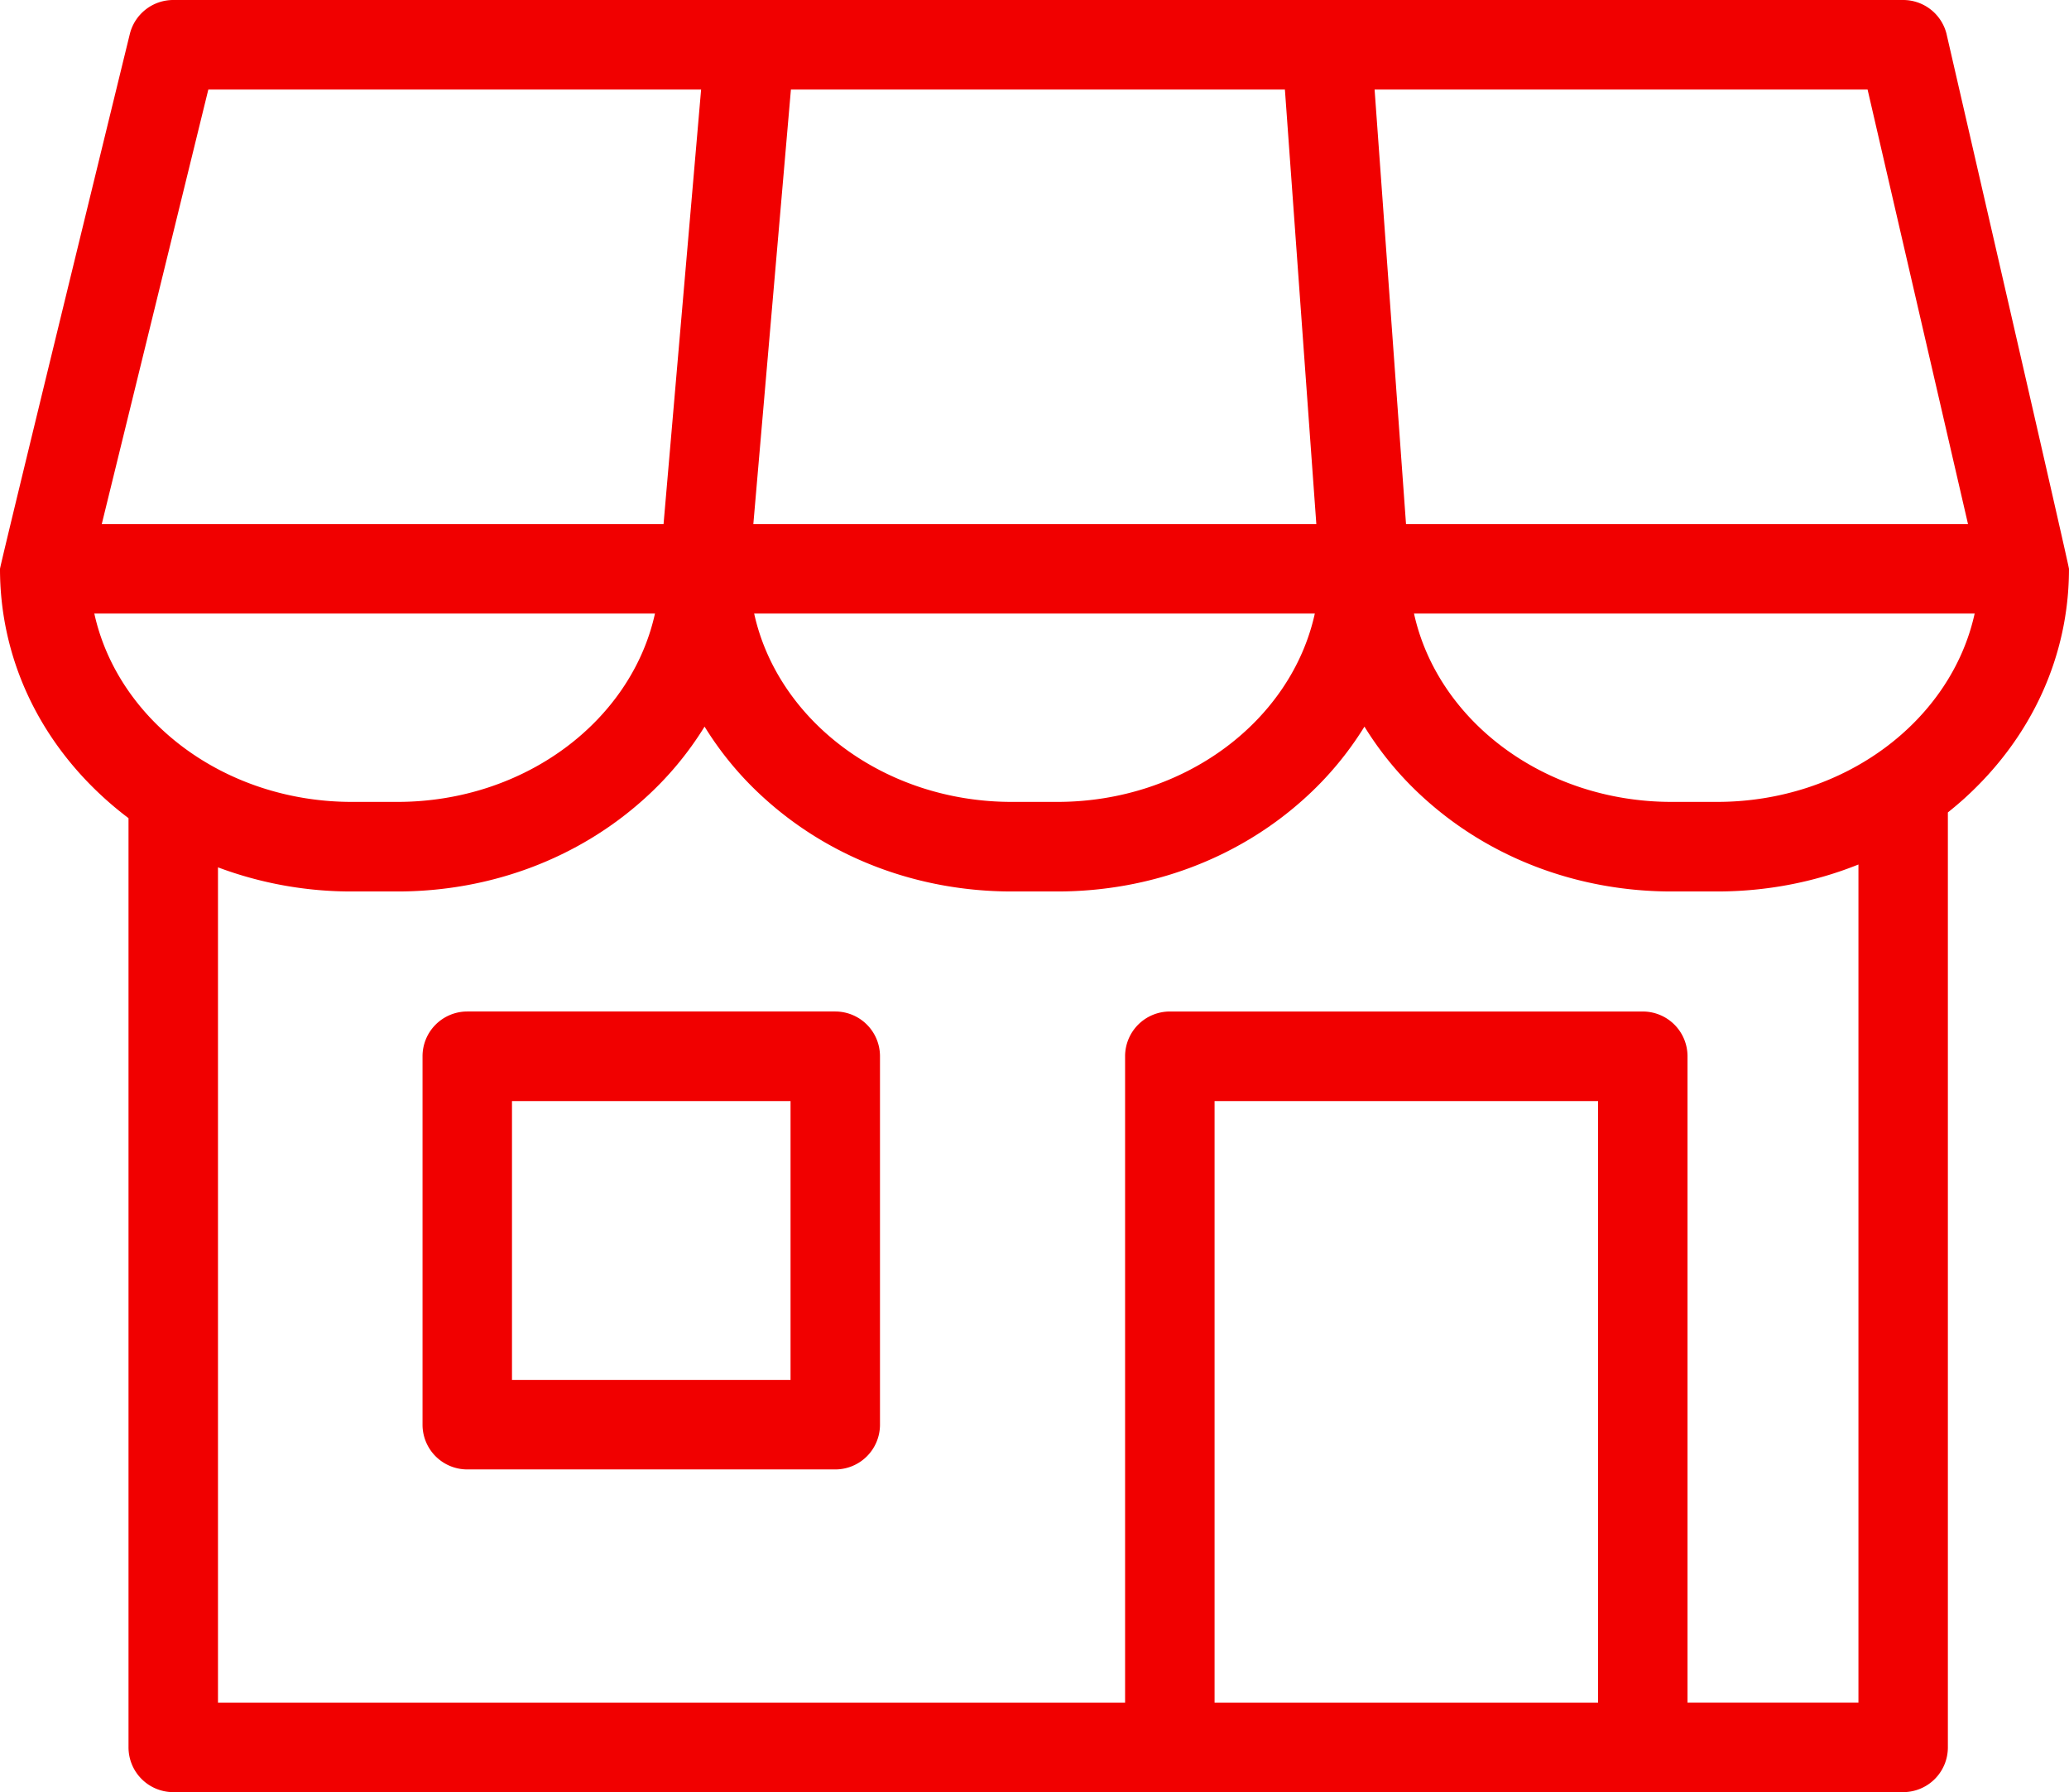 <svg width="112" height="97" fill="none" xmlns="http://www.w3.org/2000/svg"><g clip-path="url(#clip0_120_166)" fill="#F10000"><path d="M105.381 1.878A2.42 2.42 0 00103.022 0H9.378a2.421 2.421 0 00-2.352 1.846S0 30.593 0 30.788C0 35.5 2.013 39.915 5.67 43.22c.413.374.843.728 1.287 1.063v50.293a2.422 2.422 0 002.42 2.423h93.645a2.421 2.421 0 002.421-2.423V43.972a19.2 19.2 0 00.887-.75c3.656-3.307 5.669-7.722 5.669-12.433 0-.184-6.619-28.911-6.619-28.911h.001zm-4.284 2.969l5.436 23.518H76.111L74.41 4.847h26.687zm-58.284 0h26.742l1.701 23.518H40.78l2.034-23.518zM71.174 33.21c-1.276 5.802-7.045 10.193-13.948 10.193h-2.453c-6.903 0-12.672-4.392-13.948-10.193h30.349zM11.277 4.847h26.676L35.92 28.365H5.509l5.768-23.518zM5.106 33.21h30.349c-1.277 5.802-7.045 10.193-13.948 10.193h-2.453c-6.903 0-12.672-4.392-13.948-10.193zm60.642 58.942V59.595h20.759v32.558h-20.76zm34.853 0h-9.252V57.171a2.422 2.422 0 00-2.42-2.423H63.326a2.422 2.422 0 00-2.422 2.423v34.982H11.8V46.945a20.569 20.569 0 007.255 1.306h2.453c5.044 0 9.797-1.786 13.384-5.03a17.793 17.793 0 003.248-3.893 17.782 17.782 0 003.25 3.893c3.587 3.244 8.34 5.03 13.384 5.03h2.453c5.044 0 9.797-1.786 13.384-5.03a17.826 17.826 0 003.25-3.893 17.777 17.777 0 003.248 3.893c3.587 3.244 8.34 5.03 13.384 5.03h2.453c2.678 0 5.274-.503 7.656-1.46v45.364-.002zm-7.656-48.749h-2.453c-6.903 0-12.671-4.392-13.948-10.193h30.349c-1.276 5.802-7.045 10.193-13.949 10.193h.001z"/><path d="M45.216 79.533H25.294a2.422 2.422 0 01-2.421-2.423V57.17a2.422 2.422 0 012.421-2.423h19.922a2.422 2.422 0 012.42 2.423v19.94a2.422 2.422 0 01-2.42 2.423zm-17.5-4.846h15.078V59.595H27.715v15.092z"/></g><defs><clipPath id="clip0_120_166"><path fill="#fff" d="M0 0h112v97H0z"/></clipPath></defs></svg>